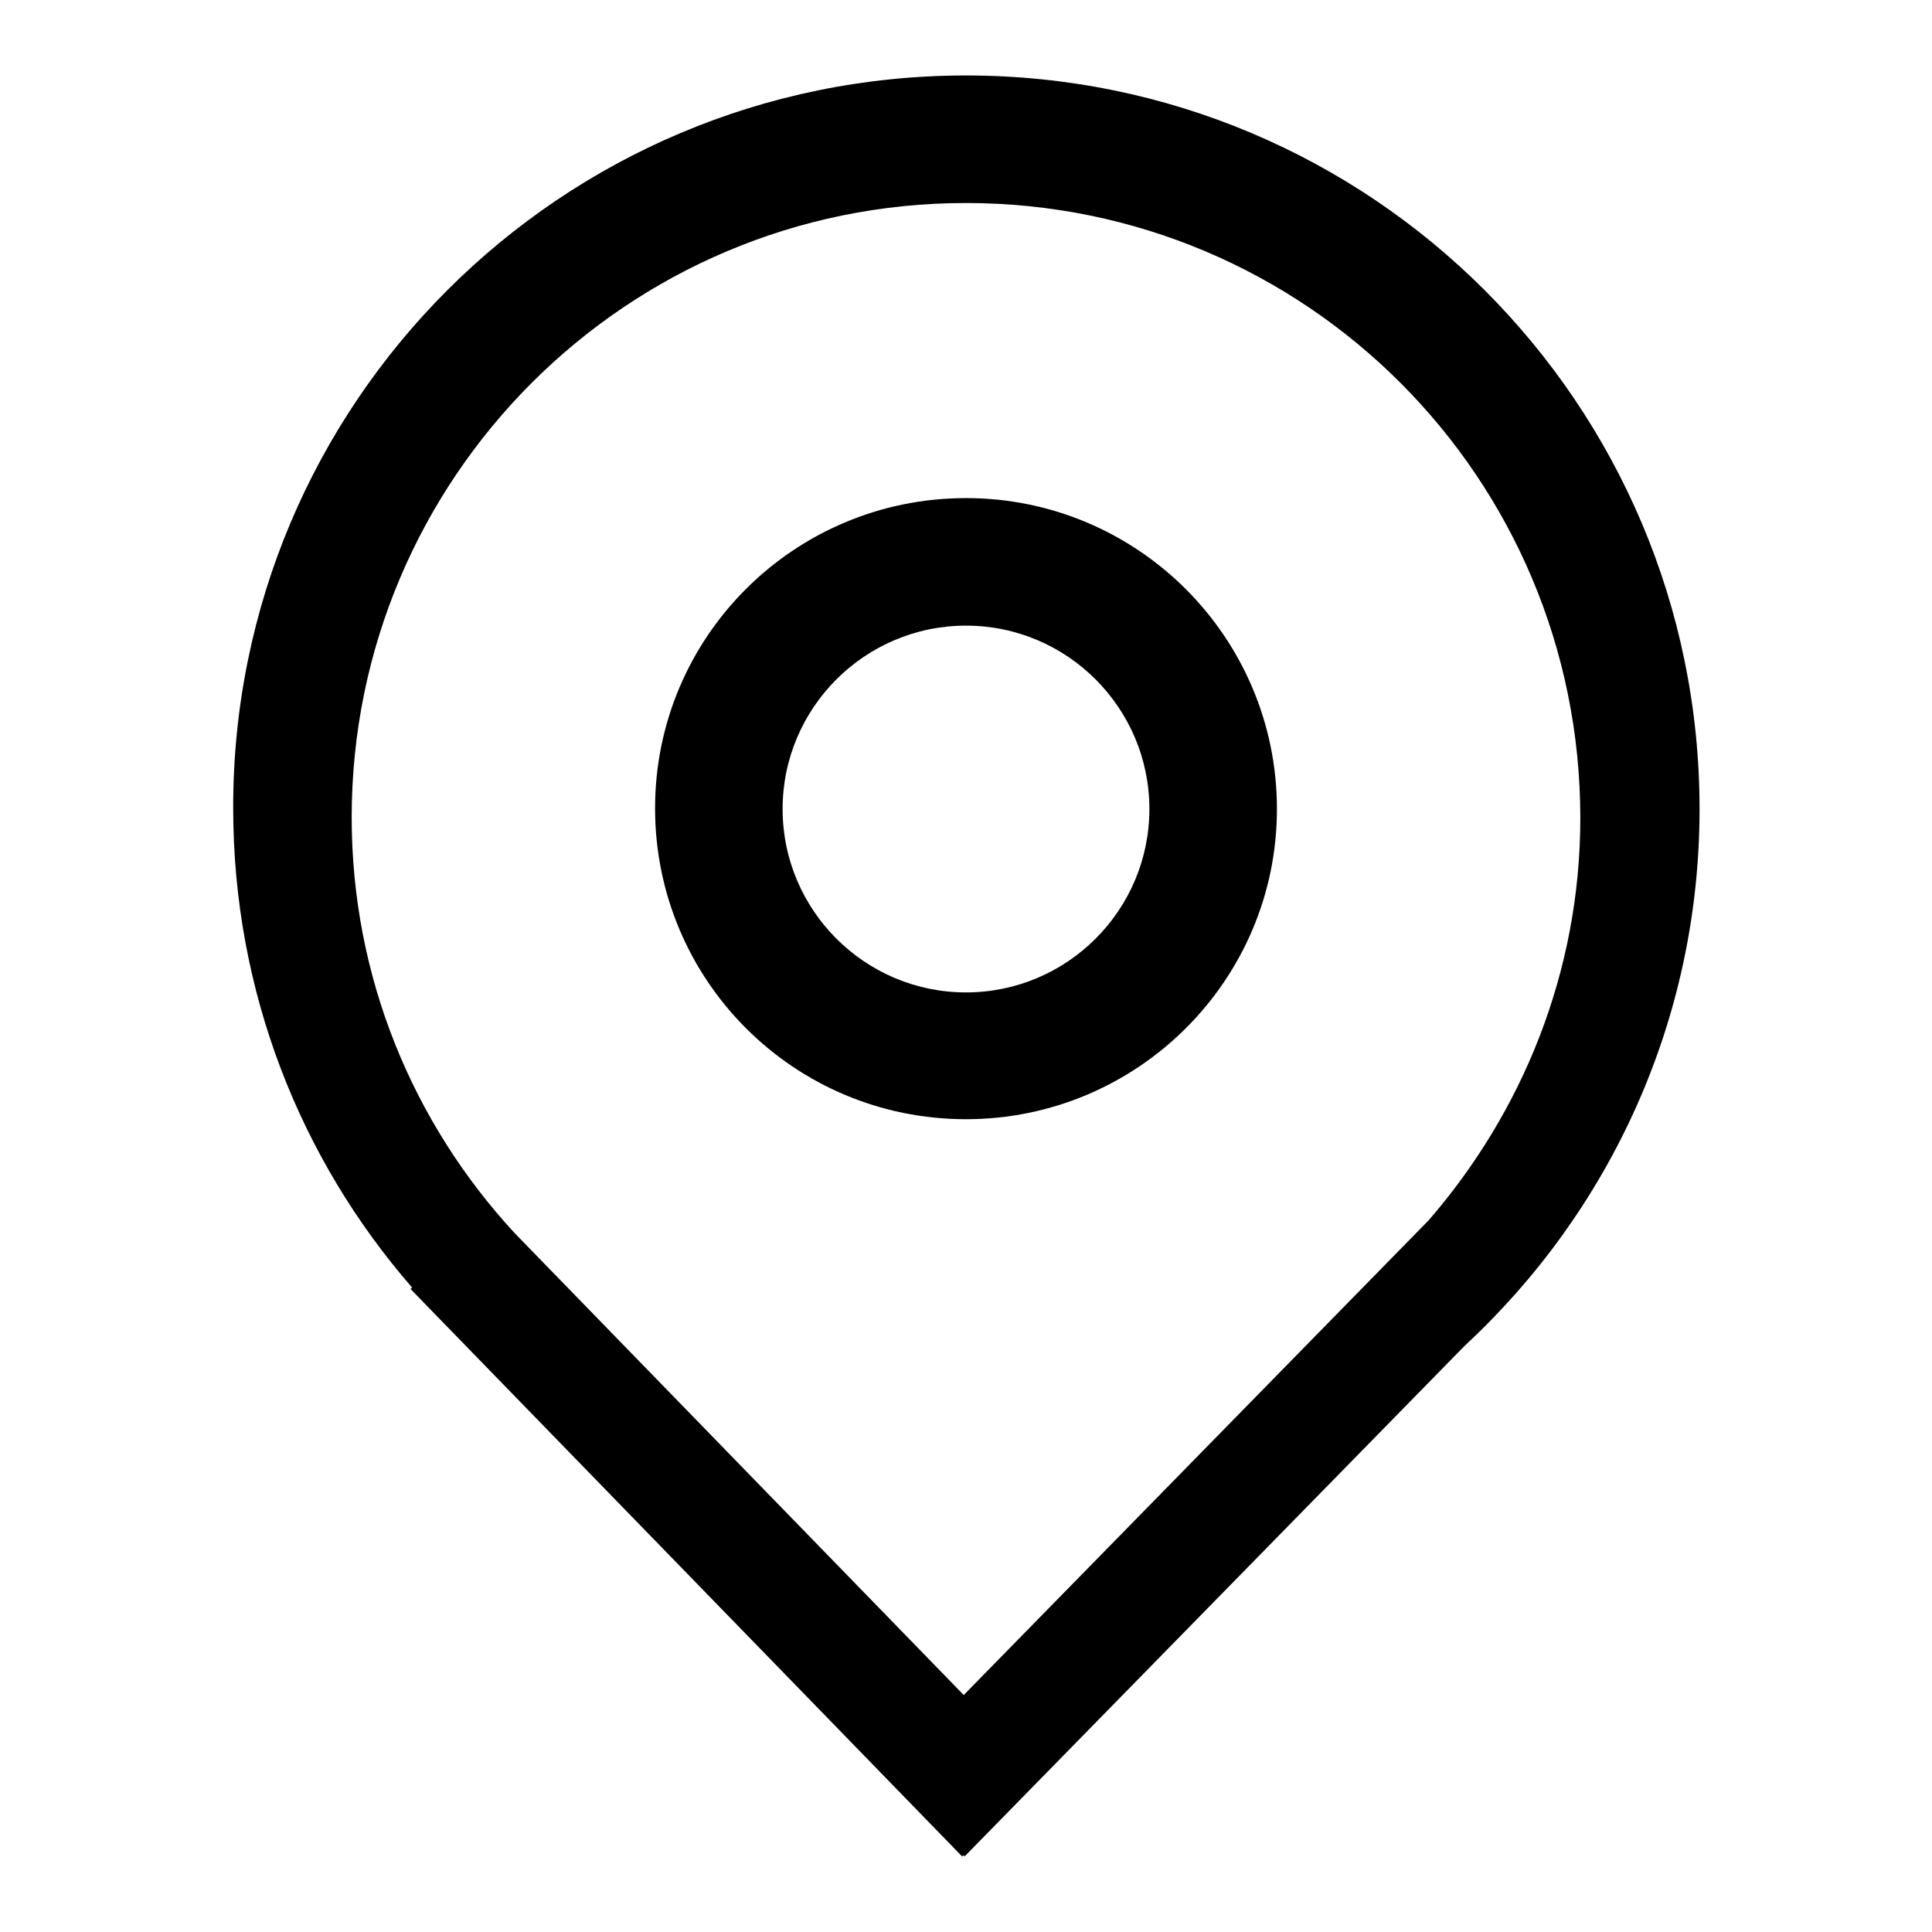 <?xml version="1.0" encoding="utf-8"?>
<!-- Svg Vector Icons : http://www.onlinewebfonts.com/icon -->
<!DOCTYPE svg PUBLIC "-//W3C//DTD SVG 1.1//EN" "http://www.w3.org/Graphics/SVG/1.1/DTD/svg11.dtd">
<svg version="1.1" xmlns="http://www.w3.org/2000/svg" xmlns:xlink="http://www.w3.org/1999/xlink" x="0px" y="0px" viewBox="0 0 256 256" enable-background="new 0 0 256 256" xml:space="preserve">
<g><g><path fill="#000000" d="M194.1,178.3L127.8,246l-0.1-0.2l-0.2,0.2l-73.1-75.2l0.2-0.2c-14.8-17-23.7-39.2-23.7-63.5C30.8,53.5,74.3,10,128,10c53.7,0,97.2,43.5,97.2,97.2C225.2,135.3,213.2,160.6,194.1,178.3z M128,26.9c-45,0-81.4,36.5-81.4,81.4c0,21.3,8.2,40.6,21.6,55.1l59.5,61.2l61.6-62.9c12.4-14.3,20.1-32.9,20.1-53.3C209.4,63.3,173,26.9,128,26.9z M128,148.3c-22.8,0-41.2-18.4-41.2-41.2C86.8,84.4,105.2,66,128,66c22.7,0,41.2,18.4,41.2,41.2C169.2,129.9,150.7,148.3,128,148.3z M128,82.9c-13.4,0-24.3,10.9-24.3,24.3c0,13.4,10.9,24.3,24.3,24.3c13.4,0,24.3-10.9,24.3-24.3C152.3,93.8,141.4,82.9,128,82.9z"/></g></g>
</svg>